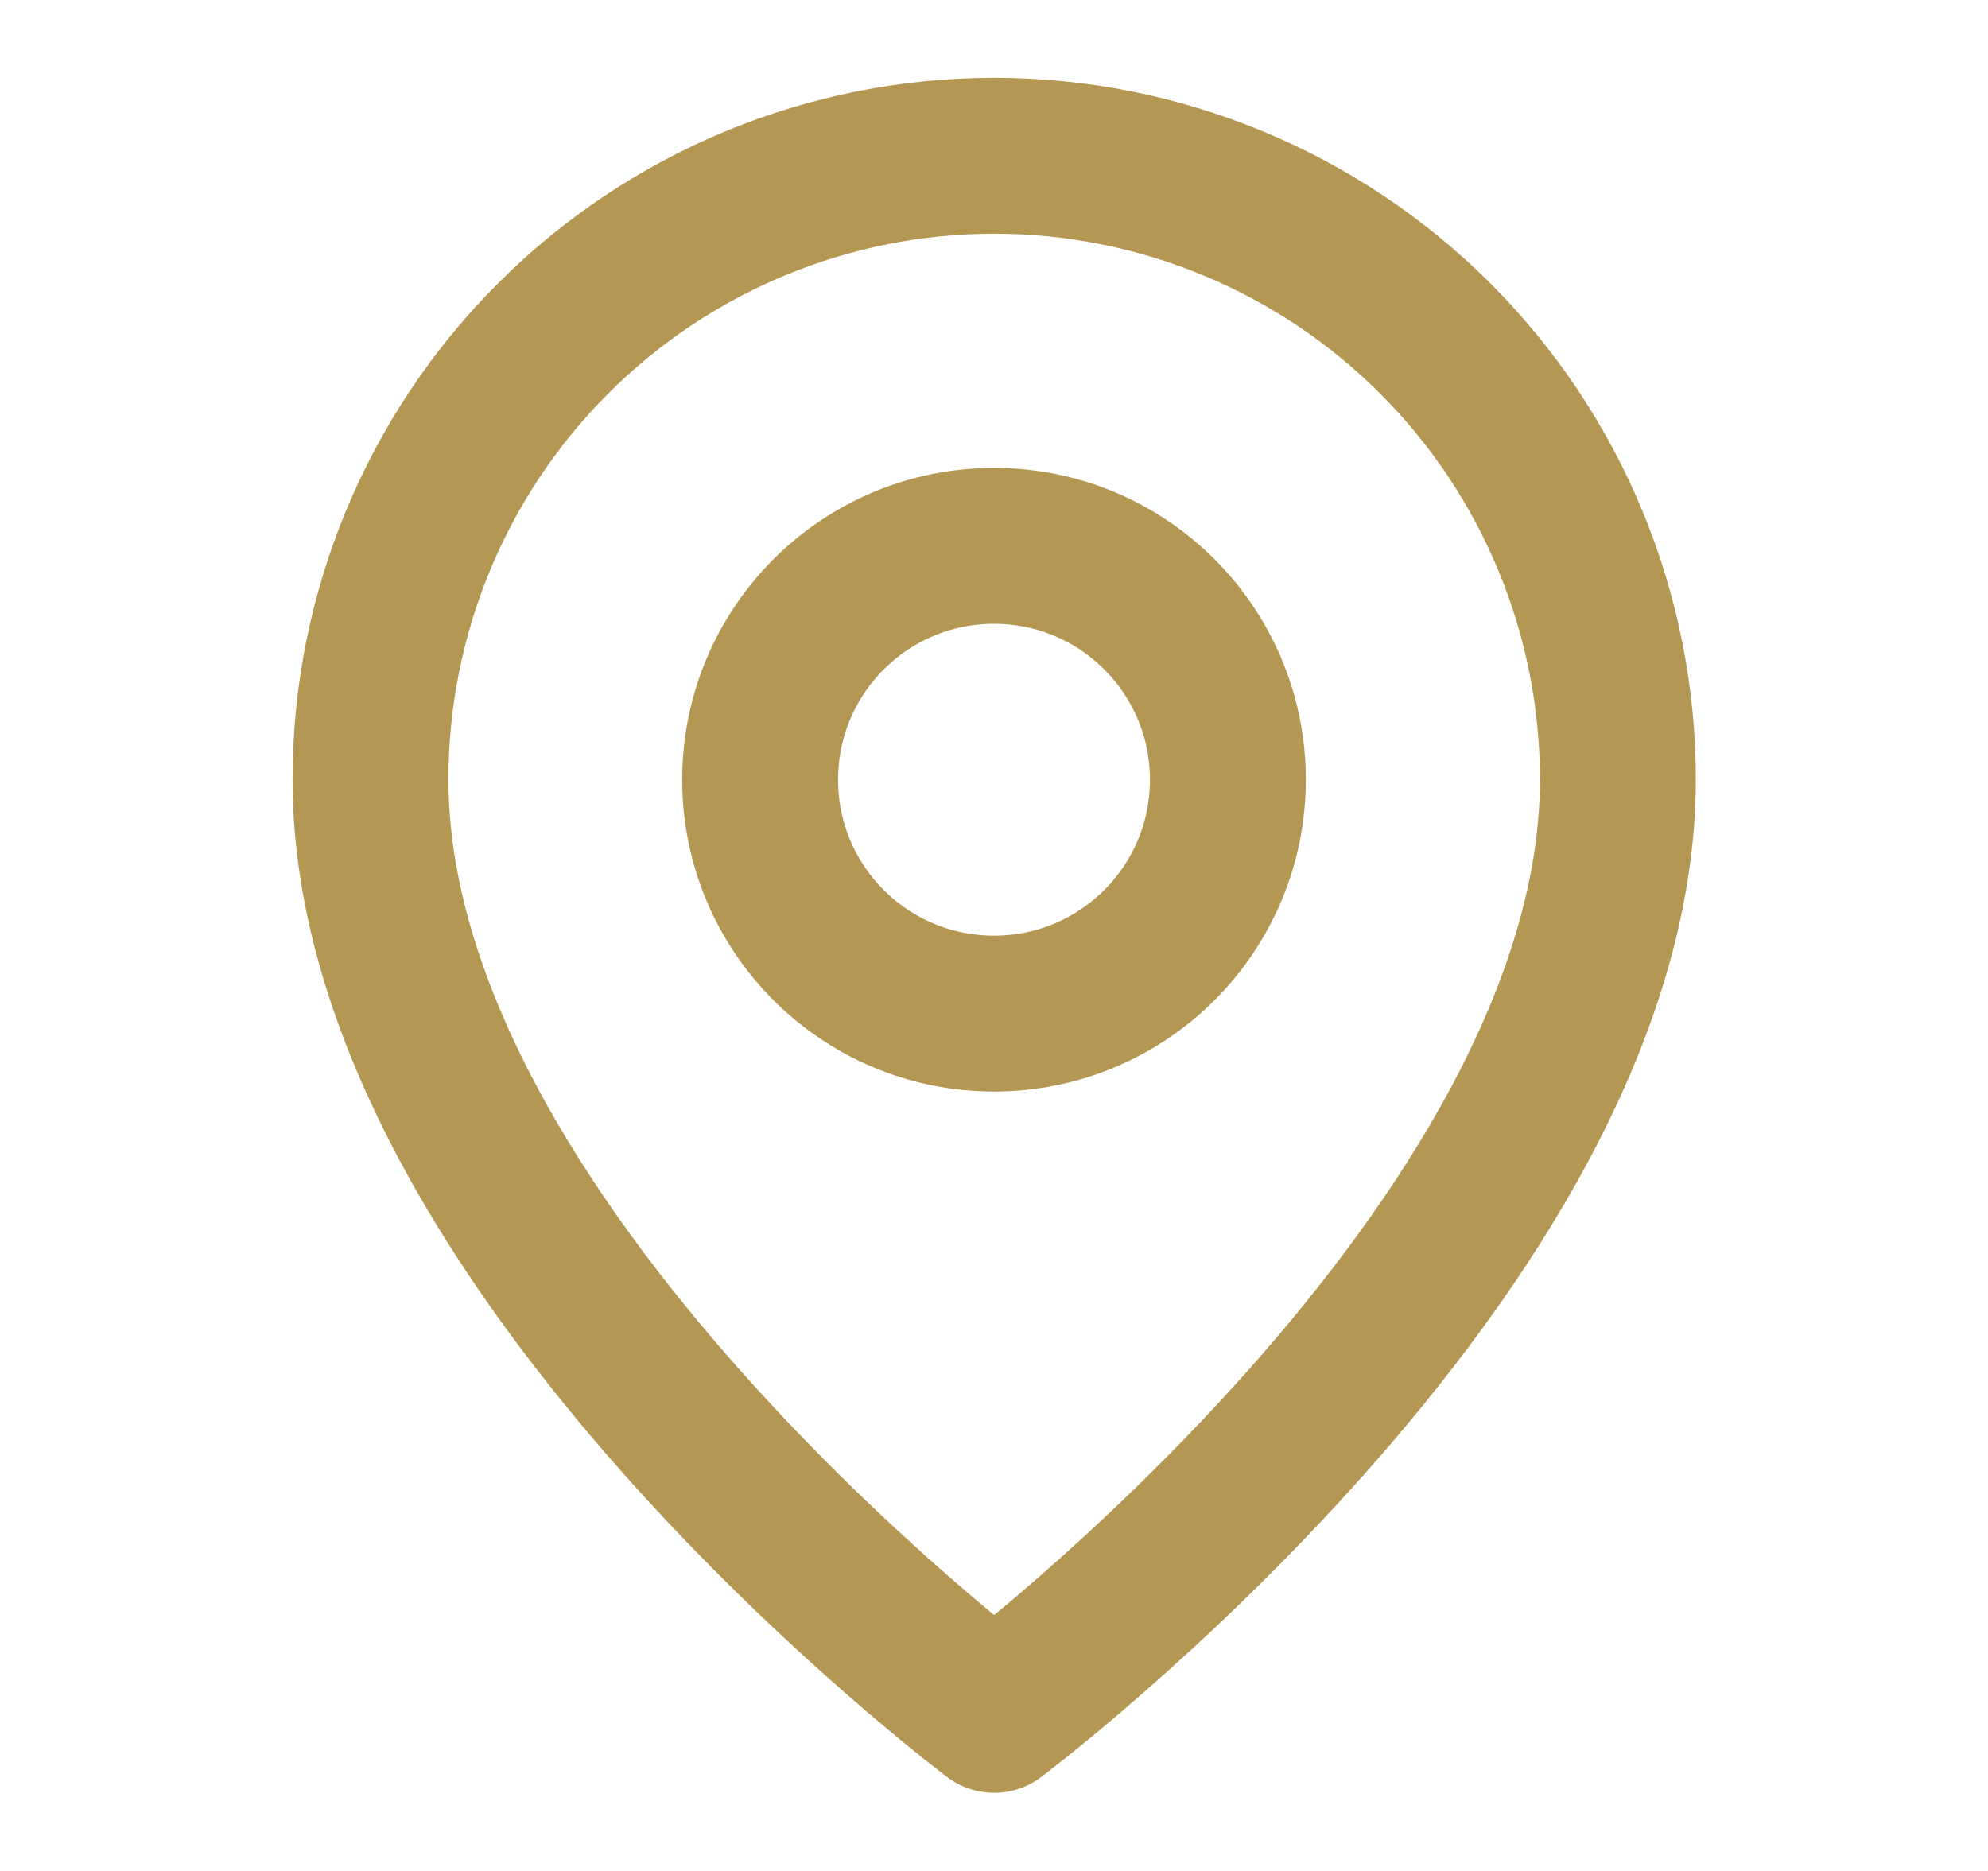 <svg width="17" height="16" viewBox="0 0 17 16" fill="none" xmlns="http://www.w3.org/2000/svg">
<path d="M13.835 6.665C13.835 10.665 8.501 14.665 8.501 14.665C8.501 14.665 3.168 10.665 3.168 6.665C3.168 5.251 3.73 3.894 4.73 2.894C5.73 1.894 7.087 1.332 8.501 1.332C9.916 1.332 11.272 1.894 12.273 2.894C13.273 3.894 13.835 5.251 13.835 6.665Z" stroke="#B49752" stroke-width="1.333" stroke-linecap="round" stroke-linejoin="round"/>
<path d="M8.5 8.668C9.605 8.668 10.5 7.773 10.5 6.668C10.5 5.563 9.605 4.668 8.5 4.668C7.395 4.668 6.5 5.563 6.5 6.668C6.5 7.773 7.395 8.668 8.5 8.668Z" stroke="#B49752" stroke-width="1.333" stroke-linecap="round" stroke-linejoin="round"/>
</svg>
